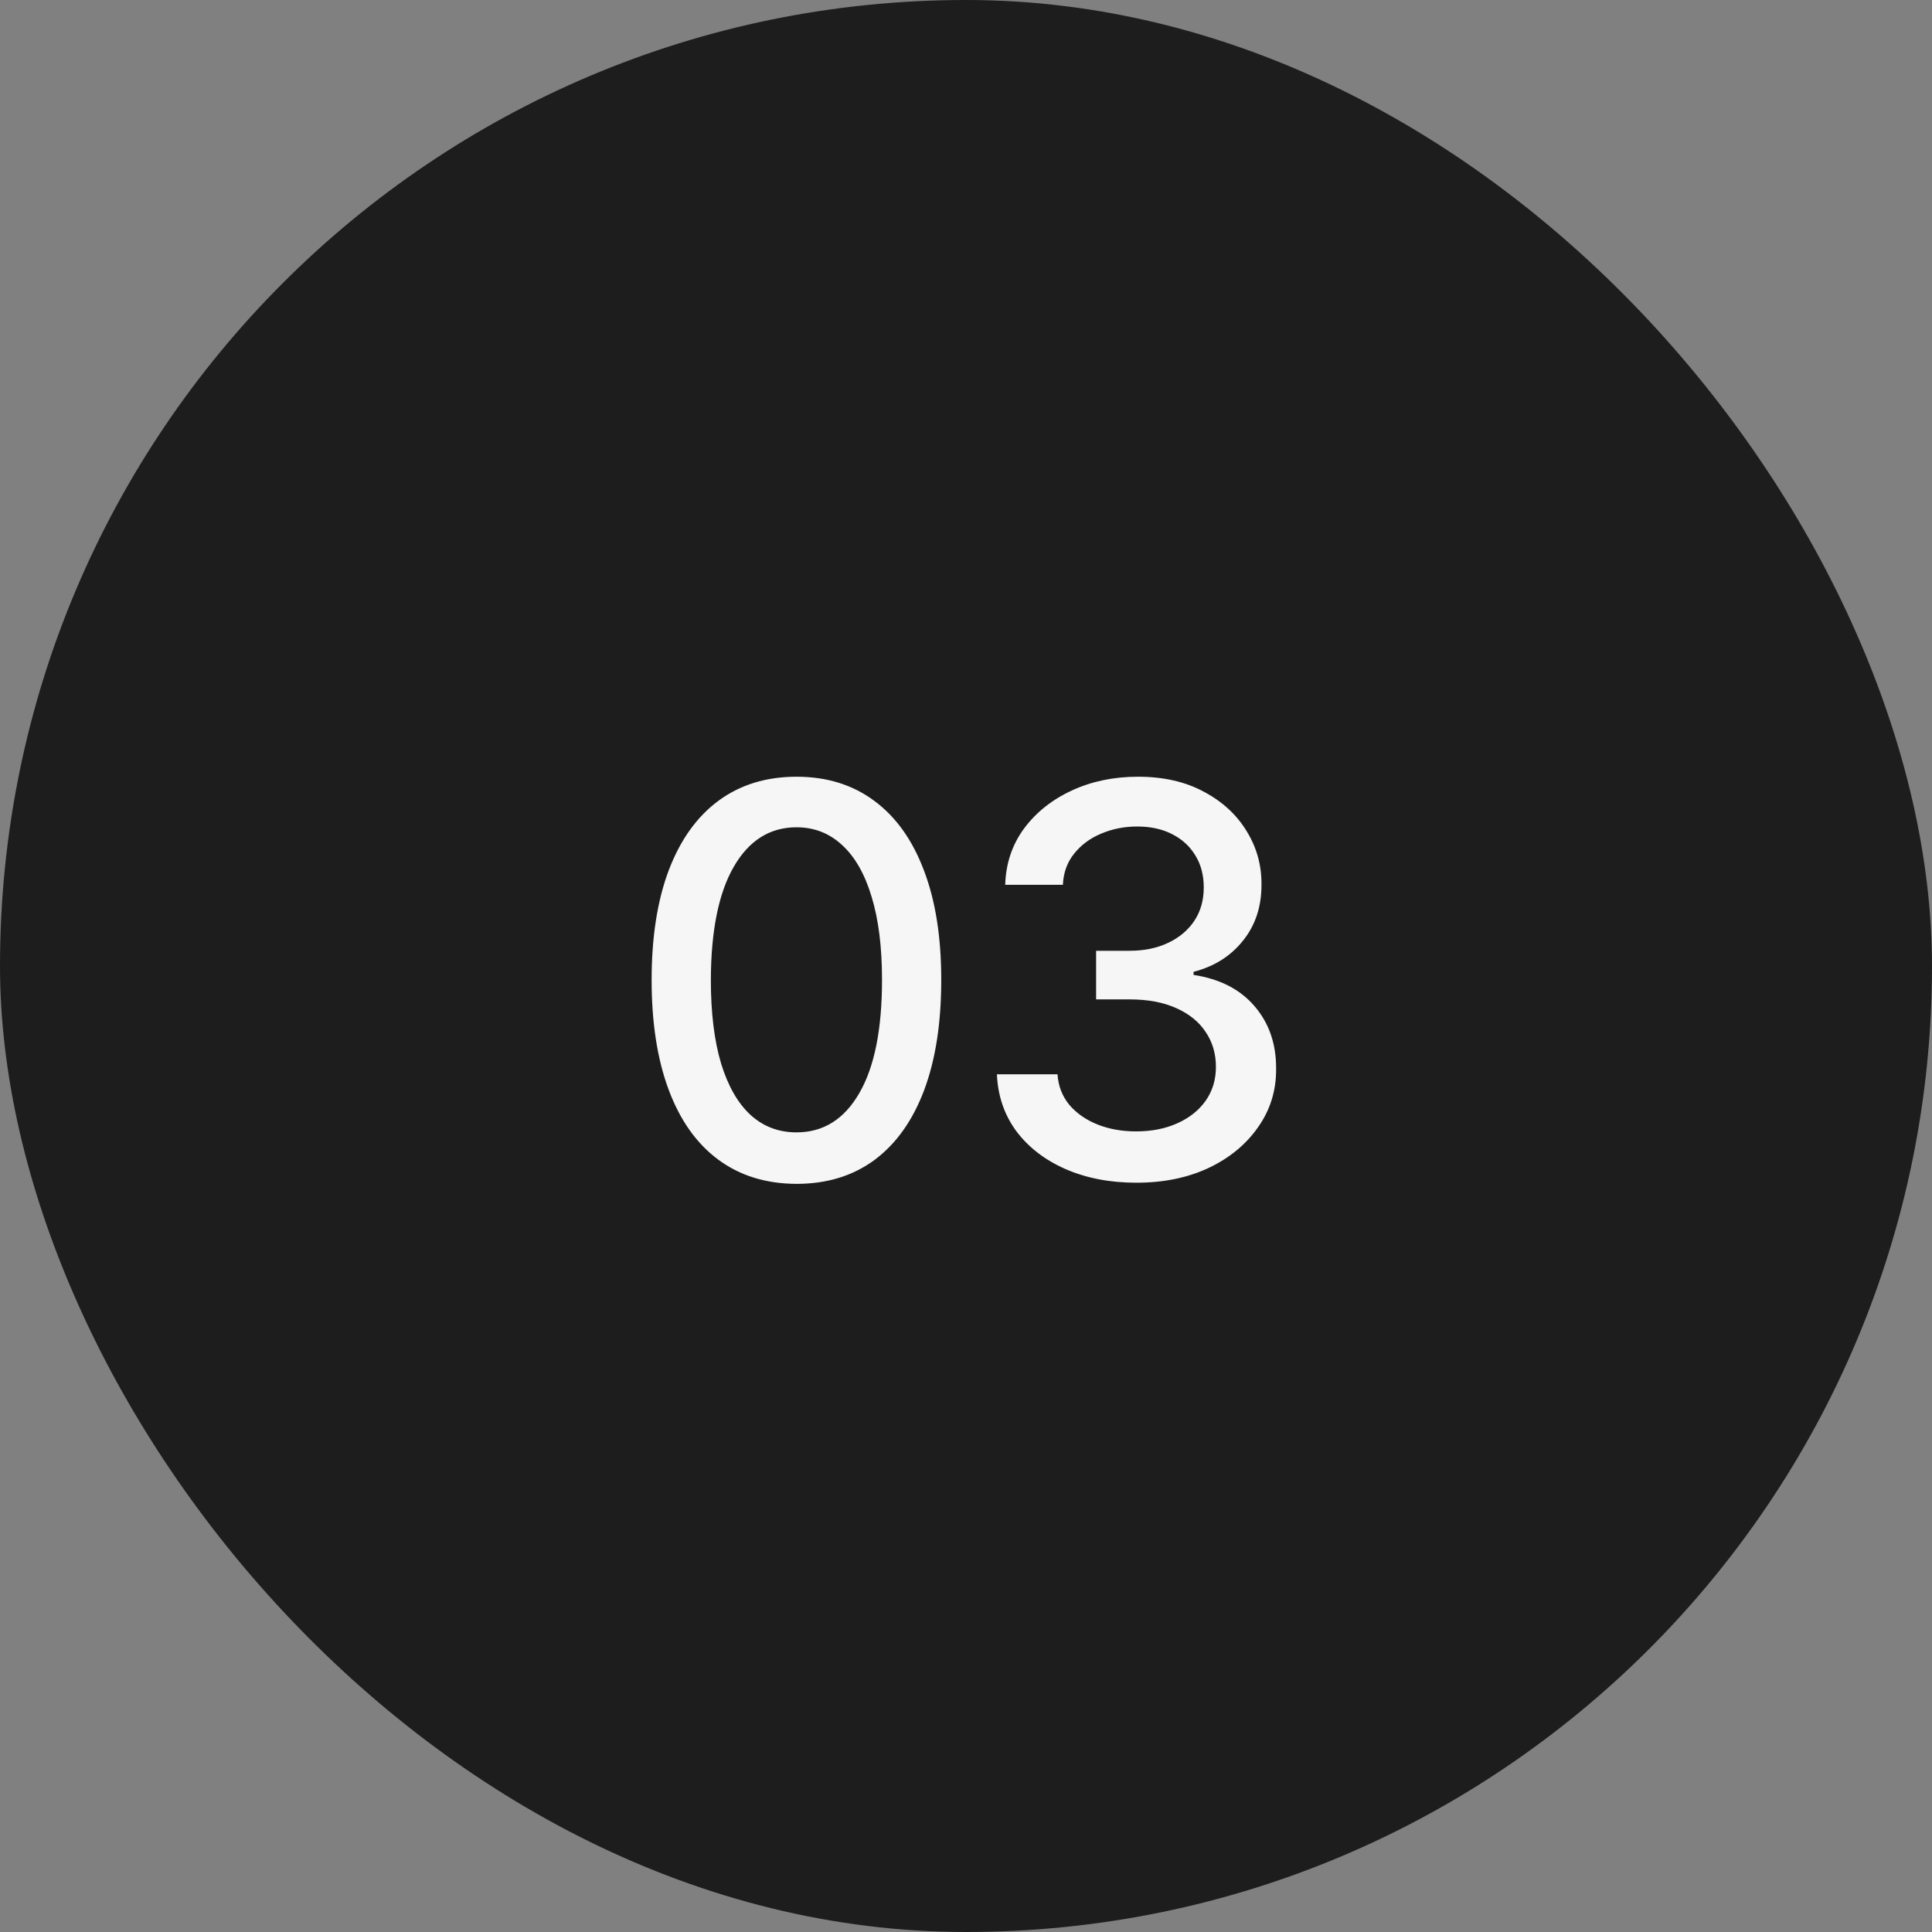 <svg width="64" height="64" viewBox="0 0 64 64" fill="none" xmlns="http://www.w3.org/2000/svg">
<rect x="0" y="0" width="64" height="64" fill="#808080" stroke="none"/>
<rect width="64" height="64" rx="32" fill="#1D1D1D"/>
<path d="M26.386 39.217C25.377 39.213 24.514 38.947 23.798 38.418C23.082 37.89 22.534 37.121 22.155 36.111C21.776 35.101 21.586 33.884 21.586 32.461C21.586 31.042 21.776 29.829 22.155 28.824C22.538 27.818 23.088 27.051 23.804 26.523C24.524 25.994 25.385 25.73 26.386 25.73C27.388 25.73 28.247 25.996 28.962 26.529C29.678 27.058 30.226 27.825 30.605 28.83C30.989 29.832 31.18 31.042 31.18 32.461C31.18 33.889 30.991 35.107 30.612 36.117C30.232 37.123 29.685 37.892 28.969 38.425C28.253 38.953 27.392 39.217 26.386 39.217ZM26.386 37.511C27.273 37.511 27.965 37.078 28.464 36.213C28.967 35.348 29.218 34.097 29.218 32.461C29.218 31.374 29.103 30.456 28.873 29.706C28.647 28.952 28.321 28.381 27.895 27.993C27.473 27.601 26.97 27.405 26.386 27.405C25.504 27.405 24.812 27.84 24.309 28.709C23.806 29.578 23.553 30.829 23.548 32.461C23.548 33.552 23.661 34.474 23.887 35.229C24.117 35.979 24.443 36.548 24.865 36.935C25.287 37.319 25.794 37.511 26.386 37.511ZM37.646 39.179C36.768 39.179 35.984 39.028 35.293 38.725C34.607 38.423 34.064 38.003 33.663 37.466C33.267 36.925 33.054 36.298 33.024 35.587H35.031C35.057 35.974 35.187 36.311 35.421 36.597C35.66 36.878 35.971 37.095 36.354 37.249C36.738 37.402 37.164 37.479 37.633 37.479C38.148 37.479 38.604 37.389 39.001 37.21C39.401 37.031 39.714 36.782 39.94 36.462C40.166 36.139 40.279 35.766 40.279 35.344C40.279 34.905 40.166 34.519 39.94 34.187C39.719 33.85 39.393 33.586 38.962 33.394C38.536 33.202 38.021 33.106 37.415 33.106H36.31V31.496H37.415C37.901 31.496 38.327 31.408 38.694 31.234C39.065 31.059 39.354 30.816 39.563 30.505C39.772 30.19 39.876 29.821 39.876 29.399C39.876 28.994 39.785 28.643 39.602 28.345C39.422 28.042 39.167 27.805 38.834 27.635C38.506 27.465 38.119 27.379 37.671 27.379C37.245 27.379 36.846 27.458 36.476 27.616C36.109 27.769 35.811 27.991 35.581 28.28C35.351 28.566 35.227 28.909 35.21 29.31H33.299C33.32 28.602 33.529 27.98 33.925 27.443C34.326 26.906 34.854 26.486 35.511 26.184C36.167 25.881 36.896 25.73 37.697 25.73C38.536 25.73 39.261 25.894 39.87 26.222C40.484 26.546 40.957 26.979 41.289 27.52C41.626 28.061 41.792 28.653 41.788 29.297C41.792 30.03 41.587 30.652 41.174 31.163C40.765 31.675 40.219 32.018 39.538 32.193V32.295C40.407 32.427 41.08 32.772 41.557 33.33C42.039 33.889 42.278 34.581 42.273 35.408C42.278 36.128 42.077 36.773 41.672 37.344C41.272 37.916 40.724 38.365 40.03 38.693C39.335 39.017 38.54 39.179 37.646 39.179Z" fill="#F6F6F6"/>
</svg>
